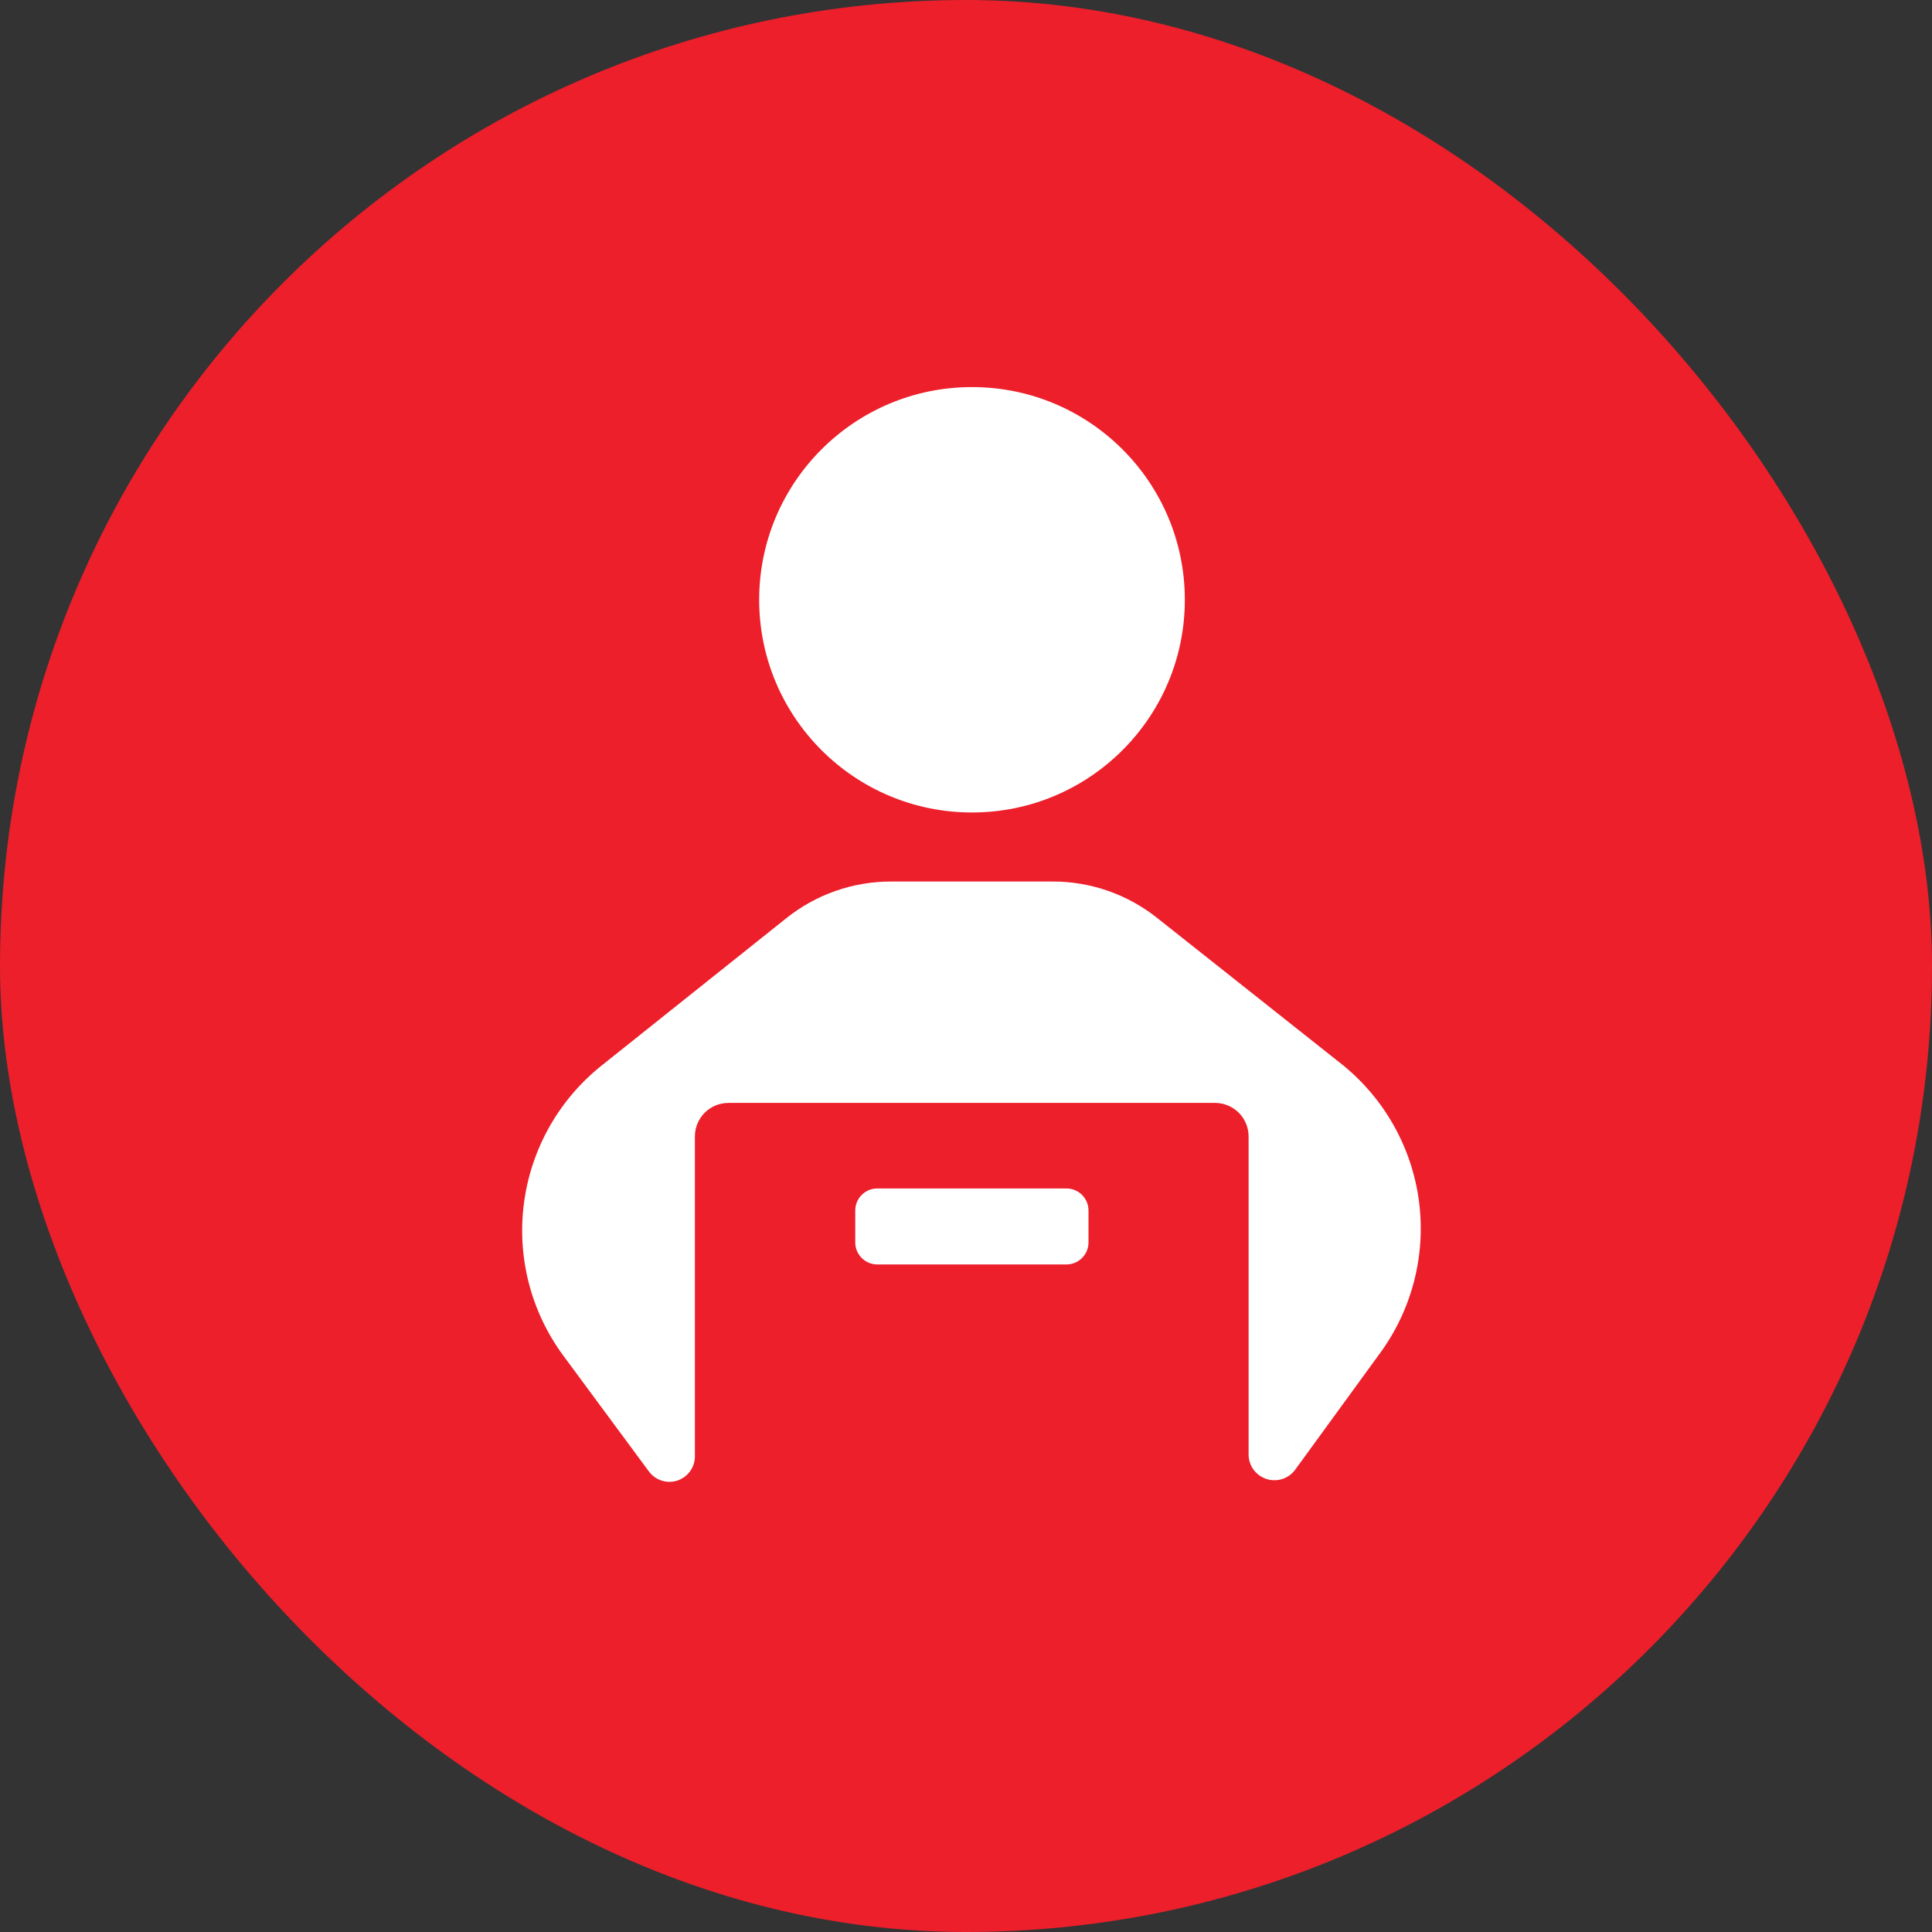 <svg width="37" height="37" viewBox="0 0 37 37" fill="none" xmlns="http://www.w3.org/2000/svg">
<rect x="0" y="0" width="37" height="37" fill="#333333" stroke="none"/>
<rect width="37" height="37" rx="18.5" fill="#EC1F2B"/>
<path d="M18.615 15.56C20.866 15.56 22.691 13.736 22.691 11.486C22.691 9.237 20.866 7.413 18.615 7.413C16.364 7.413 14.539 9.237 14.539 11.486C14.539 13.736 16.364 15.56 18.615 15.56Z" fill="white"/>
<path d="M25.709 20.391L22.179 17.594C21.606 17.132 20.892 16.88 20.157 16.882H17.076C16.338 16.879 15.621 17.13 15.047 17.594L11.517 20.41C10.702 21.062 10.171 22.003 10.035 23.038C9.898 24.072 10.167 25.119 10.786 25.959L12.422 28.173C12.482 28.258 12.568 28.321 12.667 28.354C12.766 28.387 12.873 28.387 12.971 28.355C13.07 28.322 13.156 28.259 13.217 28.175C13.278 28.09 13.309 27.988 13.308 27.884V21.764C13.308 21.594 13.376 21.43 13.496 21.31C13.616 21.19 13.78 21.122 13.95 21.122H23.27C23.44 21.122 23.603 21.19 23.724 21.31C23.844 21.43 23.912 21.594 23.912 21.764V27.858C23.913 27.962 23.946 28.063 24.007 28.147C24.069 28.23 24.155 28.292 24.254 28.324C24.352 28.356 24.459 28.356 24.557 28.325C24.656 28.293 24.742 28.231 24.804 28.147L26.415 25.934C27.035 25.097 27.308 24.053 27.177 23.02C27.045 21.987 26.519 21.045 25.709 20.391V20.391Z" fill="white"/>
<path d="M20.423 22.76H16.802C16.569 22.76 16.379 22.949 16.379 23.183V23.793C16.379 24.026 16.569 24.216 16.802 24.216H20.423C20.657 24.216 20.846 24.026 20.846 23.793V23.183C20.846 22.949 20.657 22.76 20.423 22.76Z" fill="white"/>
</svg>
